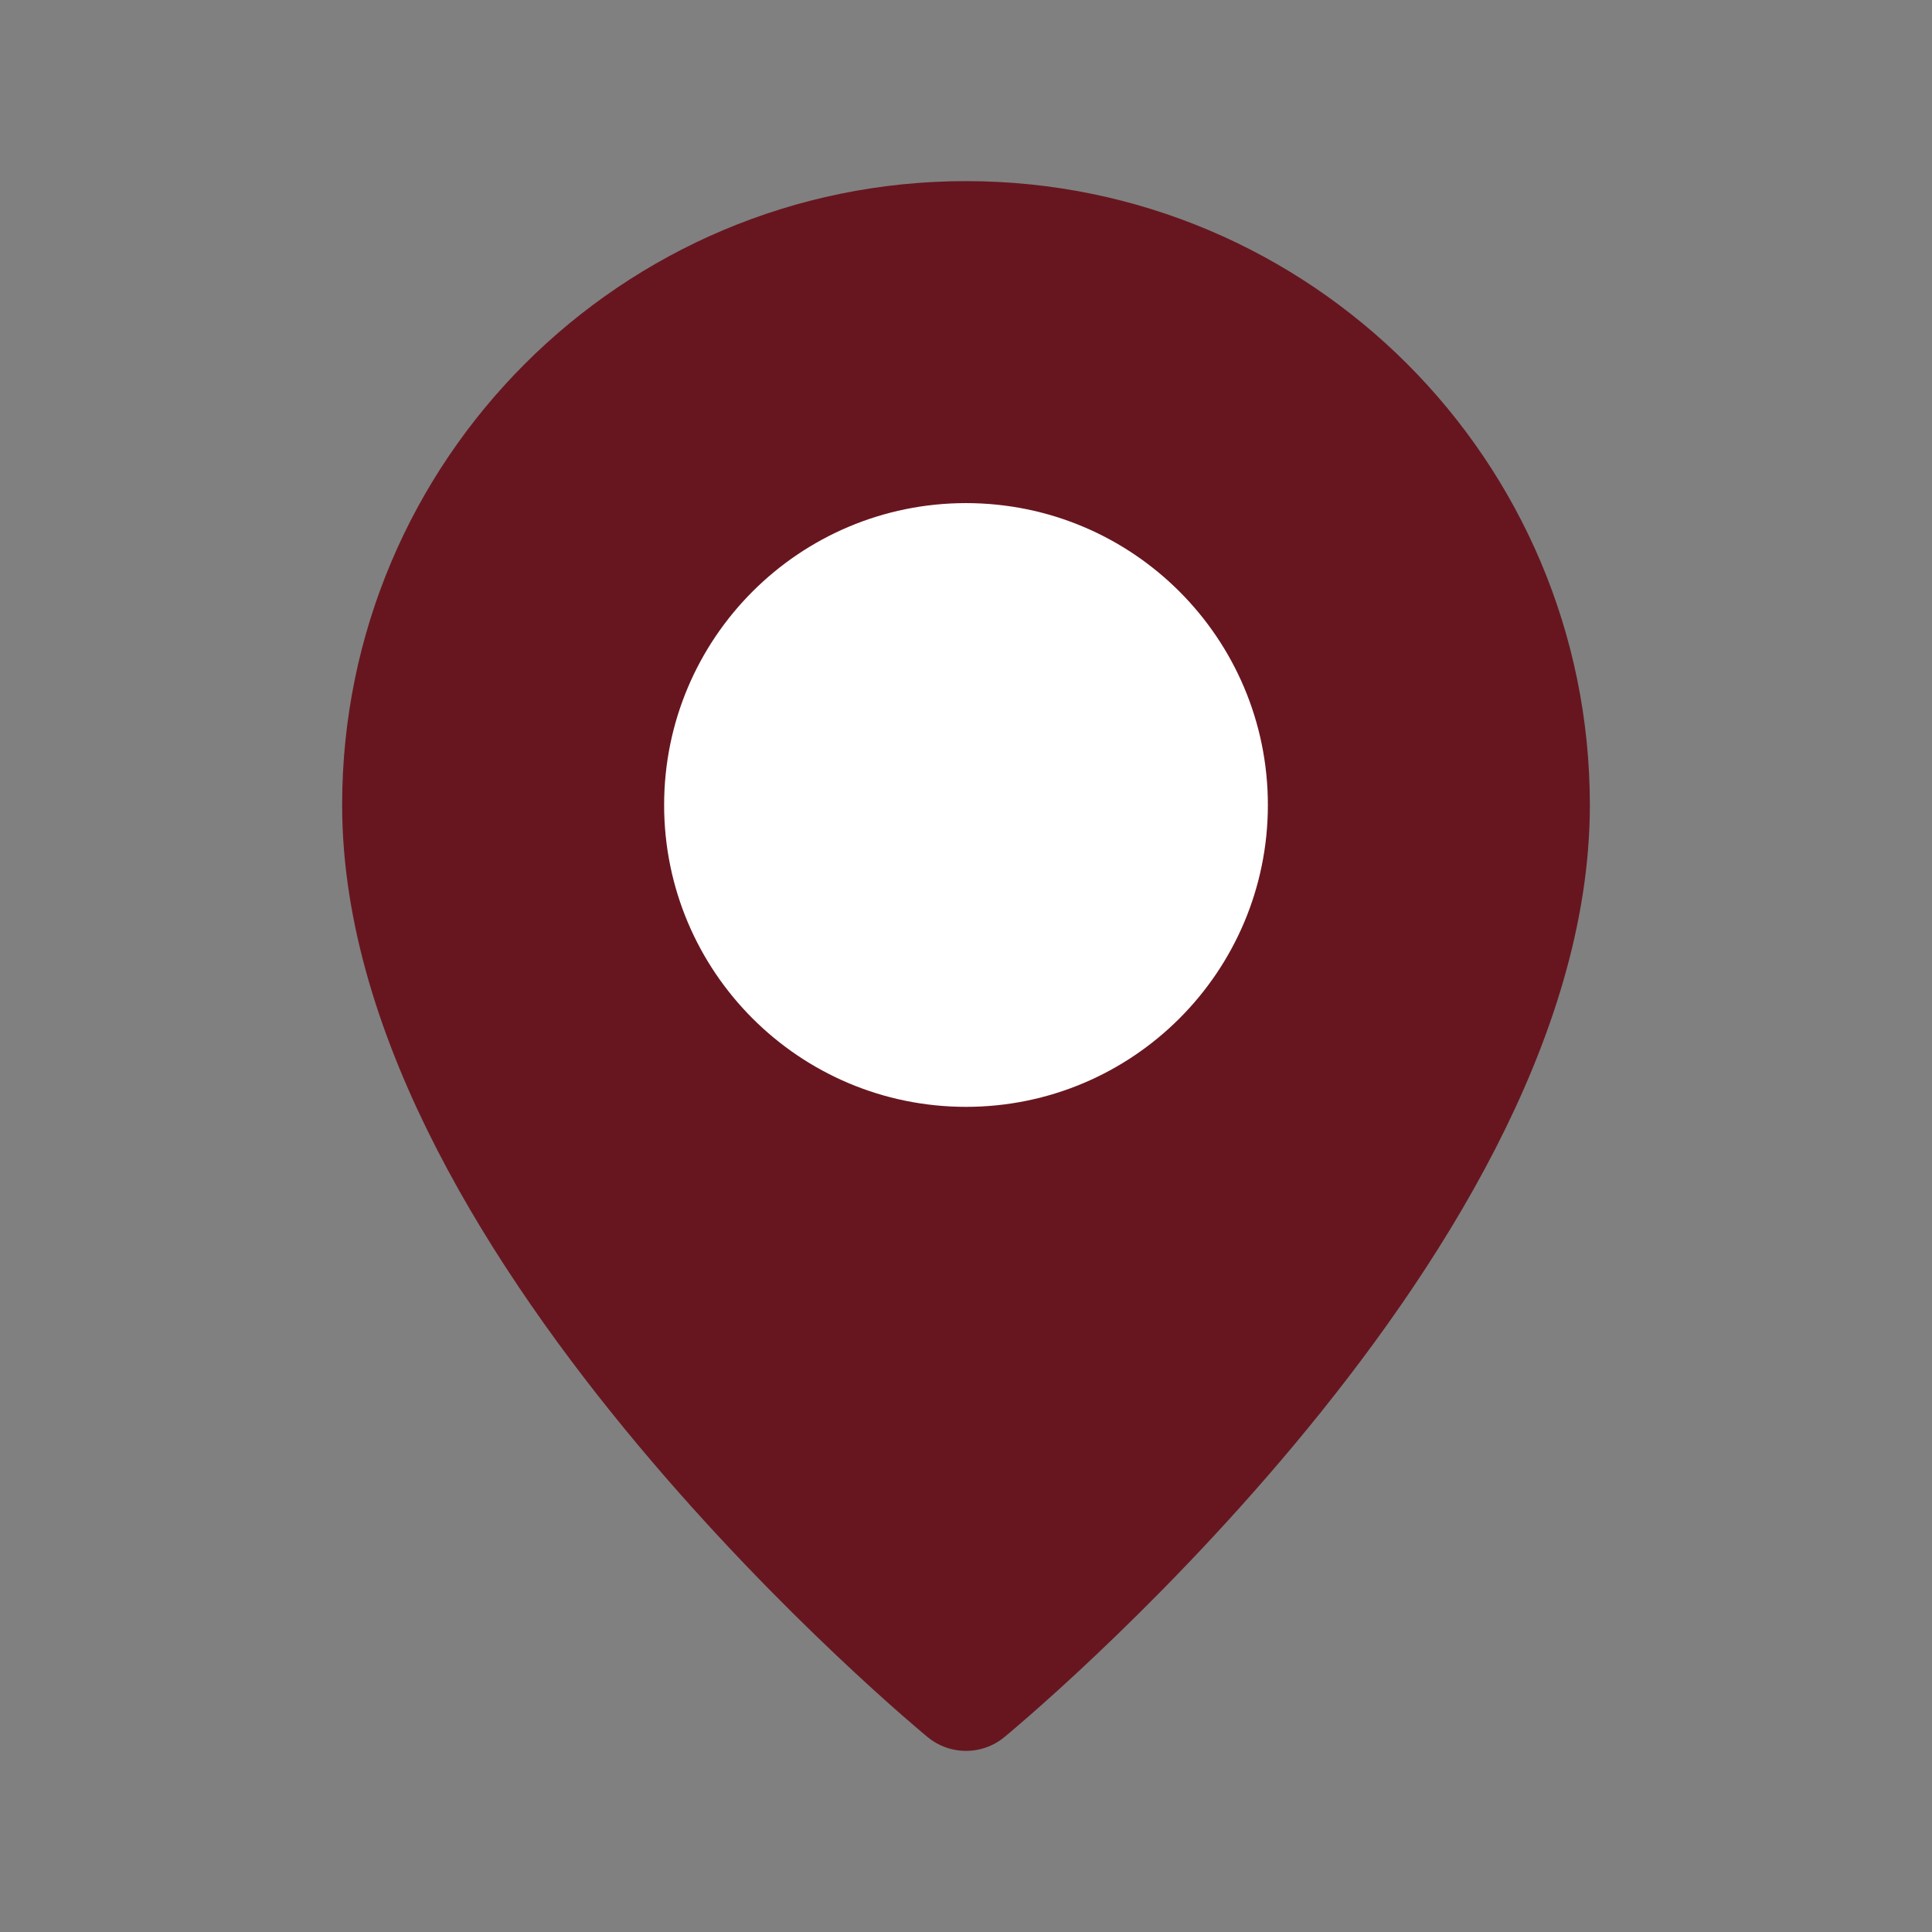 <svg width="32" height="32" viewBox="0 0 32 32" fill="none" xmlns="http://www.w3.org/2000/svg">
<rect x="0" y="0" width="32" height="32" fill="#808080" stroke="none"/>
<path fill-rule="evenodd" clip-rule="evenodd" d="M16 28C16 28 6.667 20.333 6.667 13.333C6.667 8.179 10.845 4 16 4C21.155 4 25.333 8.179 25.333 13.333C25.333 20.333 16 28 16 28Z" fill="#67161F" stroke="#67161F" stroke-width="2" stroke-linecap="round" stroke-linejoin="round"/>
<path fill-rule="evenodd" clip-rule="evenodd" d="M16 17.333C13.791 17.333 12 15.542 12 13.333C12 11.124 13.791 9.333 16 9.333C18.209 9.333 20 11.124 20 13.333C20 15.542 18.209 17.333 16 17.333Z" fill="white" stroke="white" stroke-width="2" stroke-linecap="round" stroke-linejoin="round"/>
</svg>
